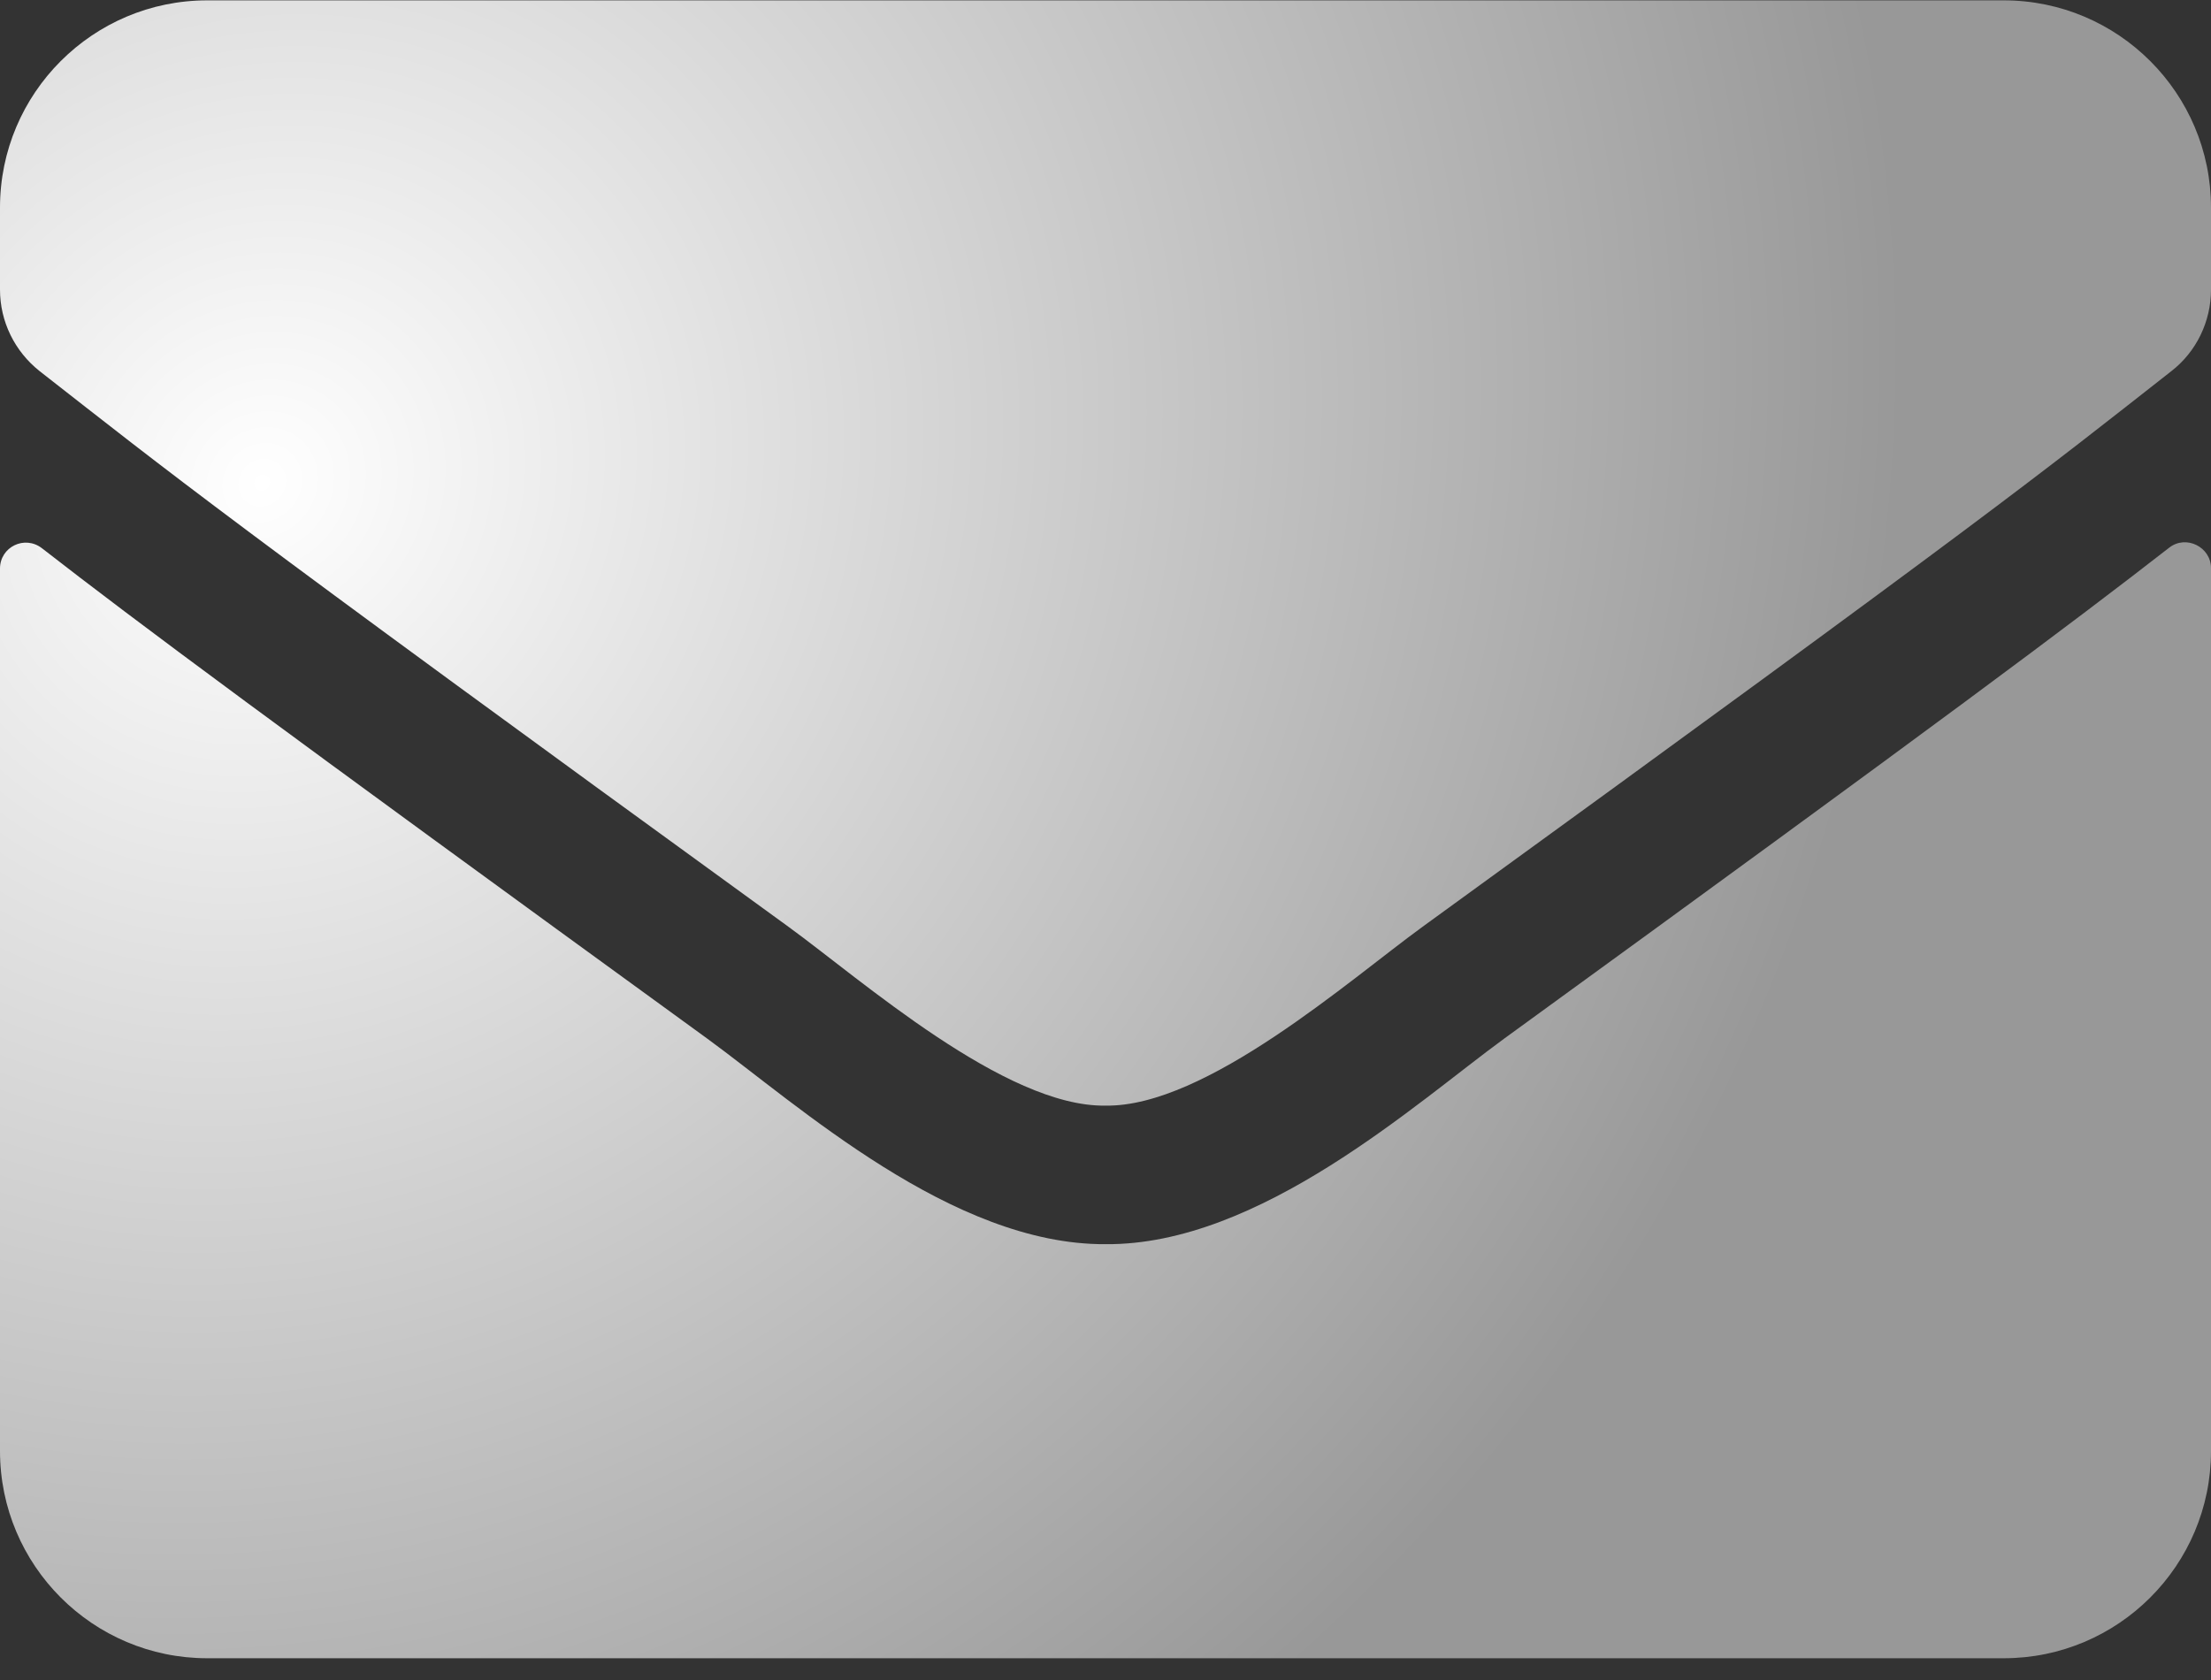 <svg width="25" height="19" viewBox="0 0 25 19" fill="none" xmlns="http://www.w3.org/2000/svg">
<rect x="0" y="0" width="25" height="19" fill="#333333" stroke="none"/>
<path id="Vector" d="M24.526 6.195C24.717 6.044 25 6.186 25 6.425V16.41C25 17.704 23.95 18.754 22.656 18.754H2.344C1.05 18.754 0 17.704 0 16.41V6.43C0 6.186 0.278 6.049 0.474 6.2C1.567 7.05 3.018 8.129 7.998 11.747C9.028 12.499 10.767 14.081 12.5 14.071C14.243 14.086 16.016 12.47 17.007 11.747C21.987 8.129 23.433 7.045 24.526 6.195ZM12.5 12.504C13.633 12.523 15.264 11.078 16.084 10.482C22.564 5.78 23.057 5.37 24.551 4.198C24.834 3.979 25 3.637 25 3.275V2.348C25 1.054 23.95 0.004 22.656 0.004H2.344C1.05 0.004 0 1.054 0 2.348V3.275C0 3.637 0.166 3.974 0.449 4.198C1.943 5.365 2.437 5.78 8.916 10.482C9.736 11.078 11.367 12.523 12.5 12.504Z" fill="url(#paint0_radial_262_43)"/>
<defs>
<radialGradient id="paint0_radial_262_43" cx="0" cy="0" r="1" gradientUnits="userSpaceOnUse" gradientTransform="translate(2.976 5.384) rotate(47.991) scale(17.788 19.468)">
<stop stop-color="white"/>
<stop offset="0.998" stop-color="#989898"/>
</radialGradient>
</defs>
</svg>

